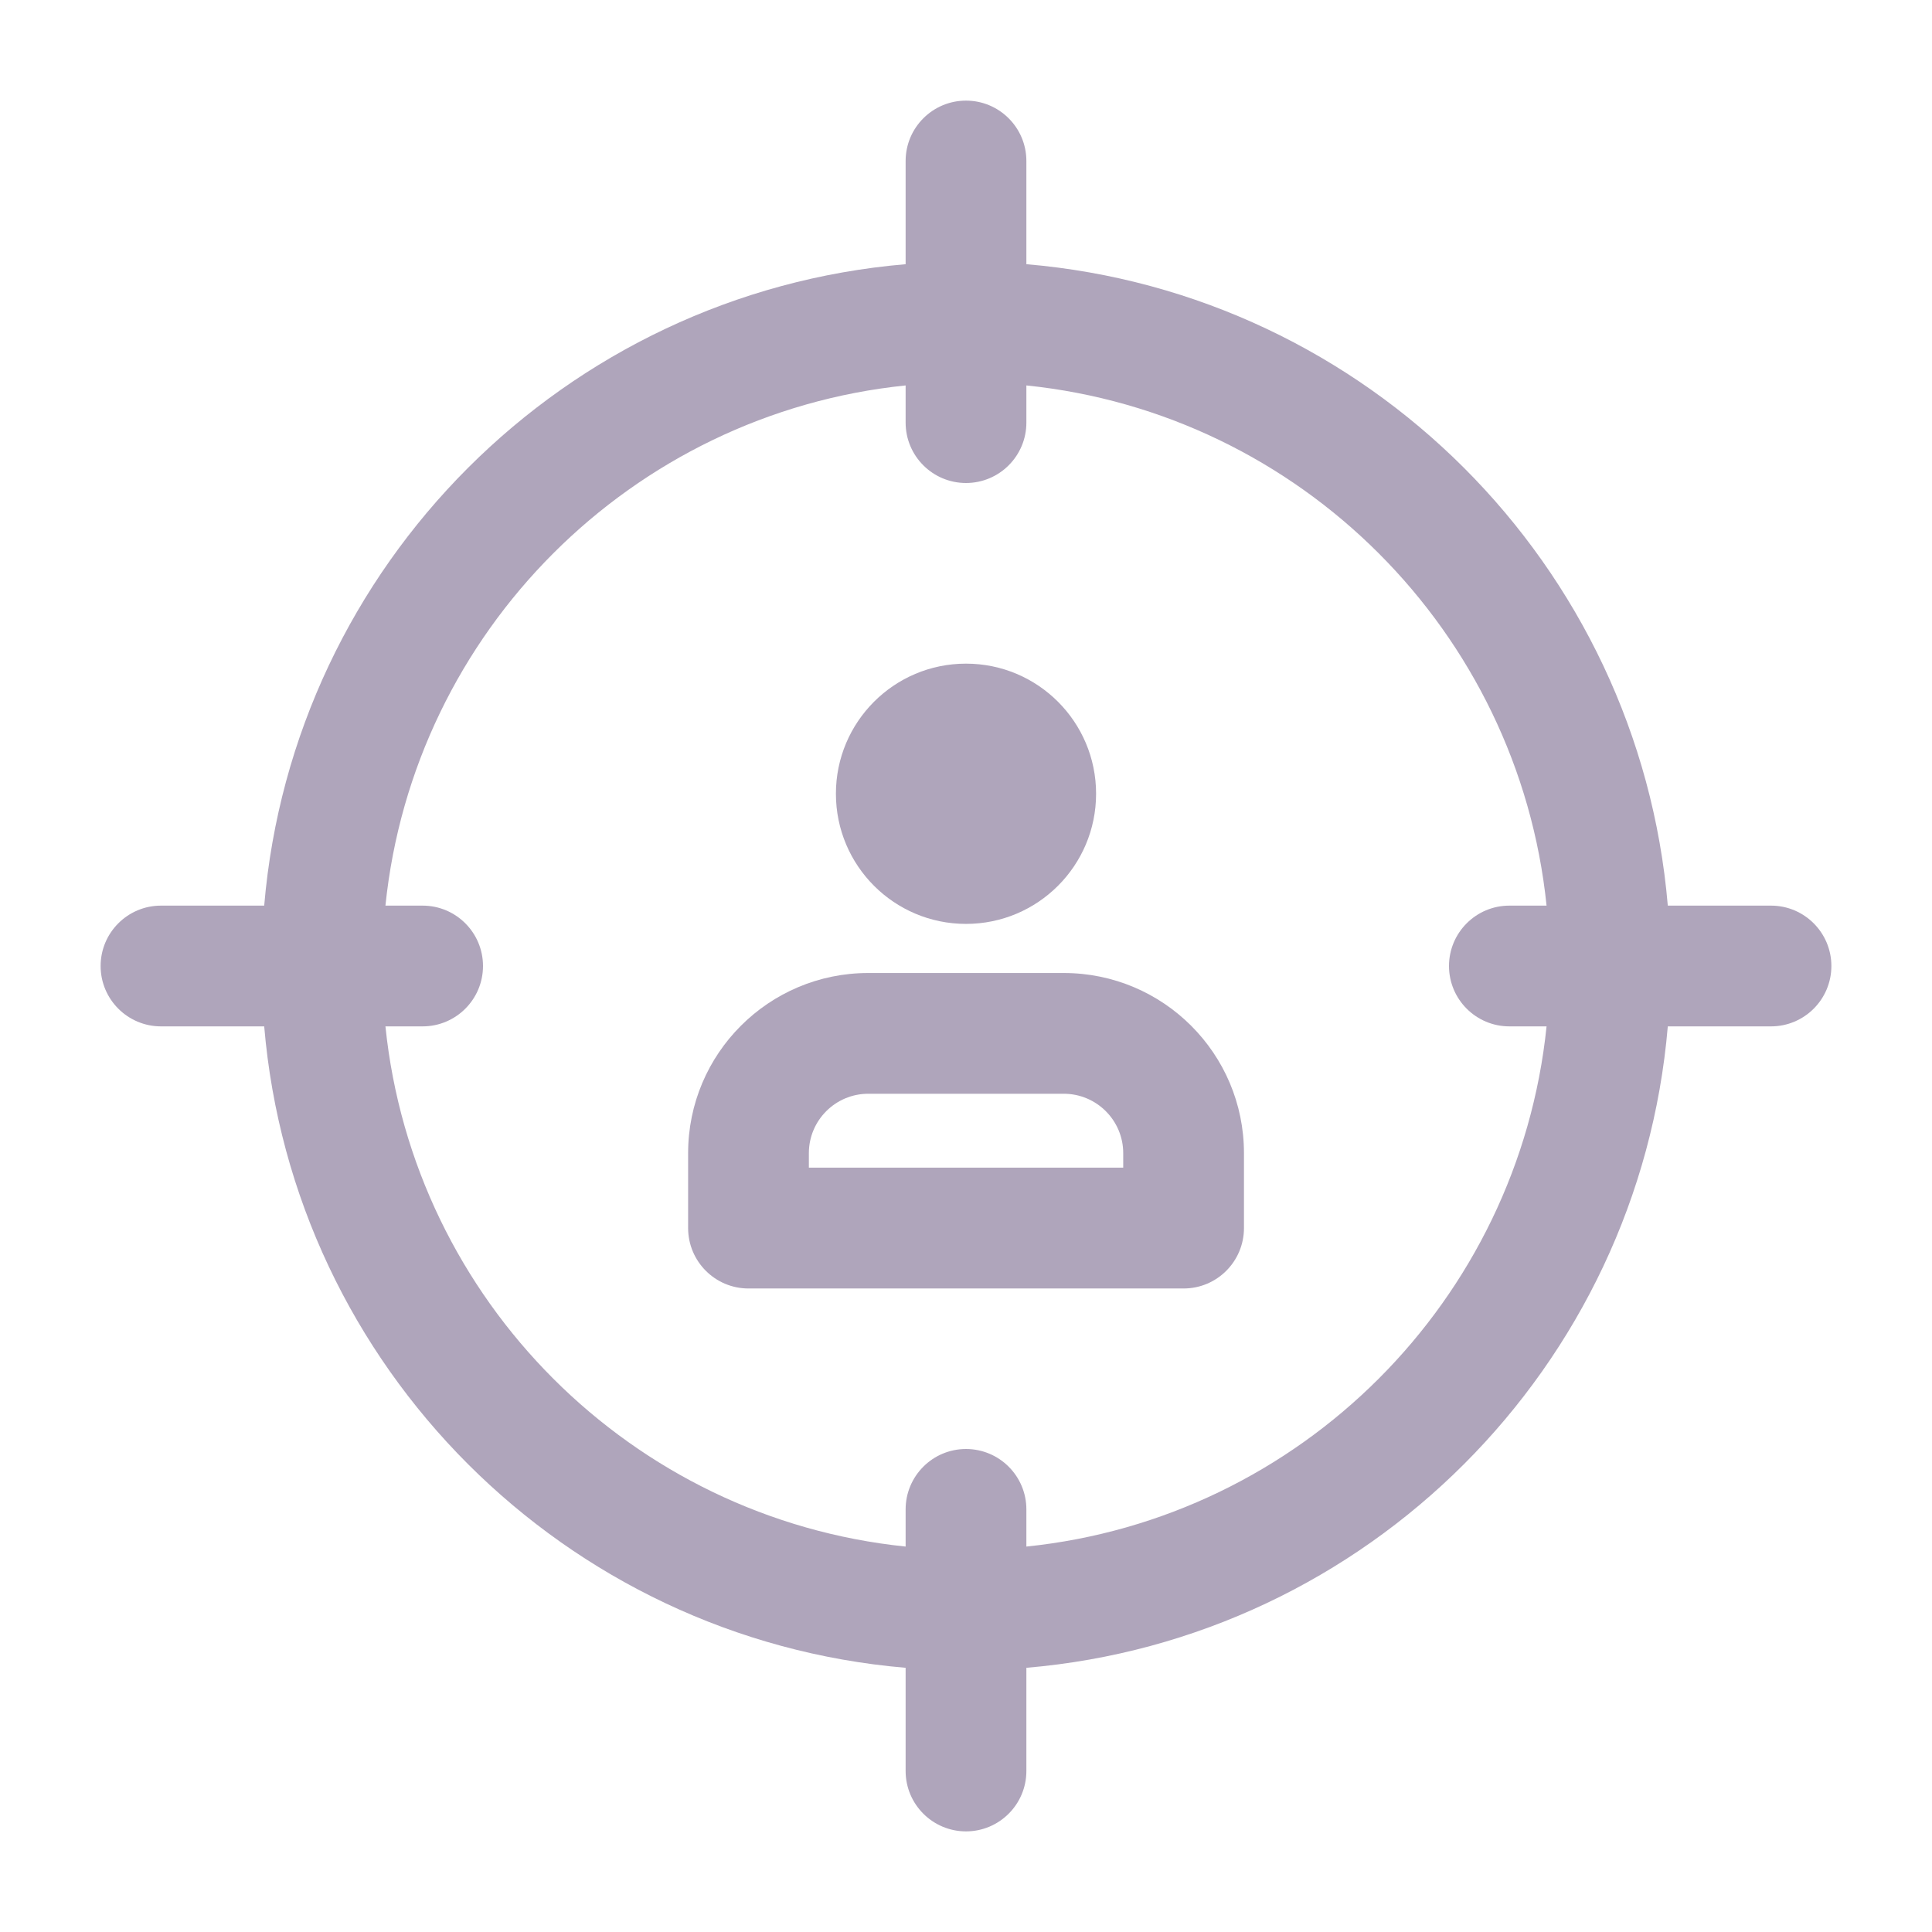<svg width="20" height="20" viewBox="0 0 24 24" fill="#afa5bb" xmlns="http://www.w3.org/2000/svg" transform="rotate(0 0 0)">
    <path d="M10.384 9.86C10.384 8.968 11.107 8.244 12 8.244C12.893 8.244 13.616 8.968 13.616 9.86C13.616 10.753 12.893 11.477 12 11.477C11.107 11.477 10.384 10.753 10.384 9.86Z" fill="#afa5bb"/>
    <path fill-rule="evenodd" clip-rule="evenodd" d="M10.786 12.087C9.55 12.087 8.548 13.089 8.548 14.325V15.255C8.548 15.67 8.884 16.006 9.298 16.006H14.703C15.117 16.006 15.453 15.67 15.453 15.255V14.325C15.453 13.089 14.451 12.087 13.214 12.087H10.786ZM10.048 14.325C10.048 13.918 10.378 13.587 10.786 13.587H13.214C13.622 13.587 13.953 13.918 13.953 14.325V14.505H10.048V14.325Z" fill="#afa5bb"/>
    <path fill-rule="evenodd" clip-rule="evenodd" d="M12.75 2C12.75 1.586 12.414 1.25 12 1.25C11.586 1.25 11.25 1.586 11.25 2V3.282C7.016 3.641 3.641 7.016 3.282 11.25H2C1.586 11.25 1.25 11.586 1.25 12C1.25 12.414 1.586 12.75 2 12.75H3.282C3.641 16.984 7.016 20.359 11.25 20.718V22C11.25 22.414 11.586 22.75 12 22.75C12.414 22.75 12.75 22.414 12.75 22V20.718C16.984 20.359 20.359 16.984 20.718 12.75H22C22.414 12.75 22.75 12.414 22.75 12C22.75 11.586 22.414 11.25 22 11.25H20.718C20.359 7.016 16.984 3.641 12.75 3.282V2ZM5.25 12.75H4.788C5.138 16.155 7.845 18.862 11.25 19.212V18.75C11.25 18.336 11.586 18 12 18C12.414 18 12.75 18.336 12.75 18.75V19.212C16.155 18.862 18.862 16.155 19.212 12.75H18.75C18.336 12.75 18 12.414 18 12C18 11.586 18.336 11.25 18.75 11.25H19.212C18.862 7.845 16.155 5.138 12.75 4.788V5.25C12.75 5.664 12.414 6 12 6C11.586 6 11.25 5.664 11.25 5.25V4.788C7.845 5.138 5.138 7.845 4.788 11.25H5.25C5.664 11.25 6 11.586 6 12C6 12.414 5.664 12.75 5.25 12.75Z" fill="#afa5bb"/>
    </svg>
    